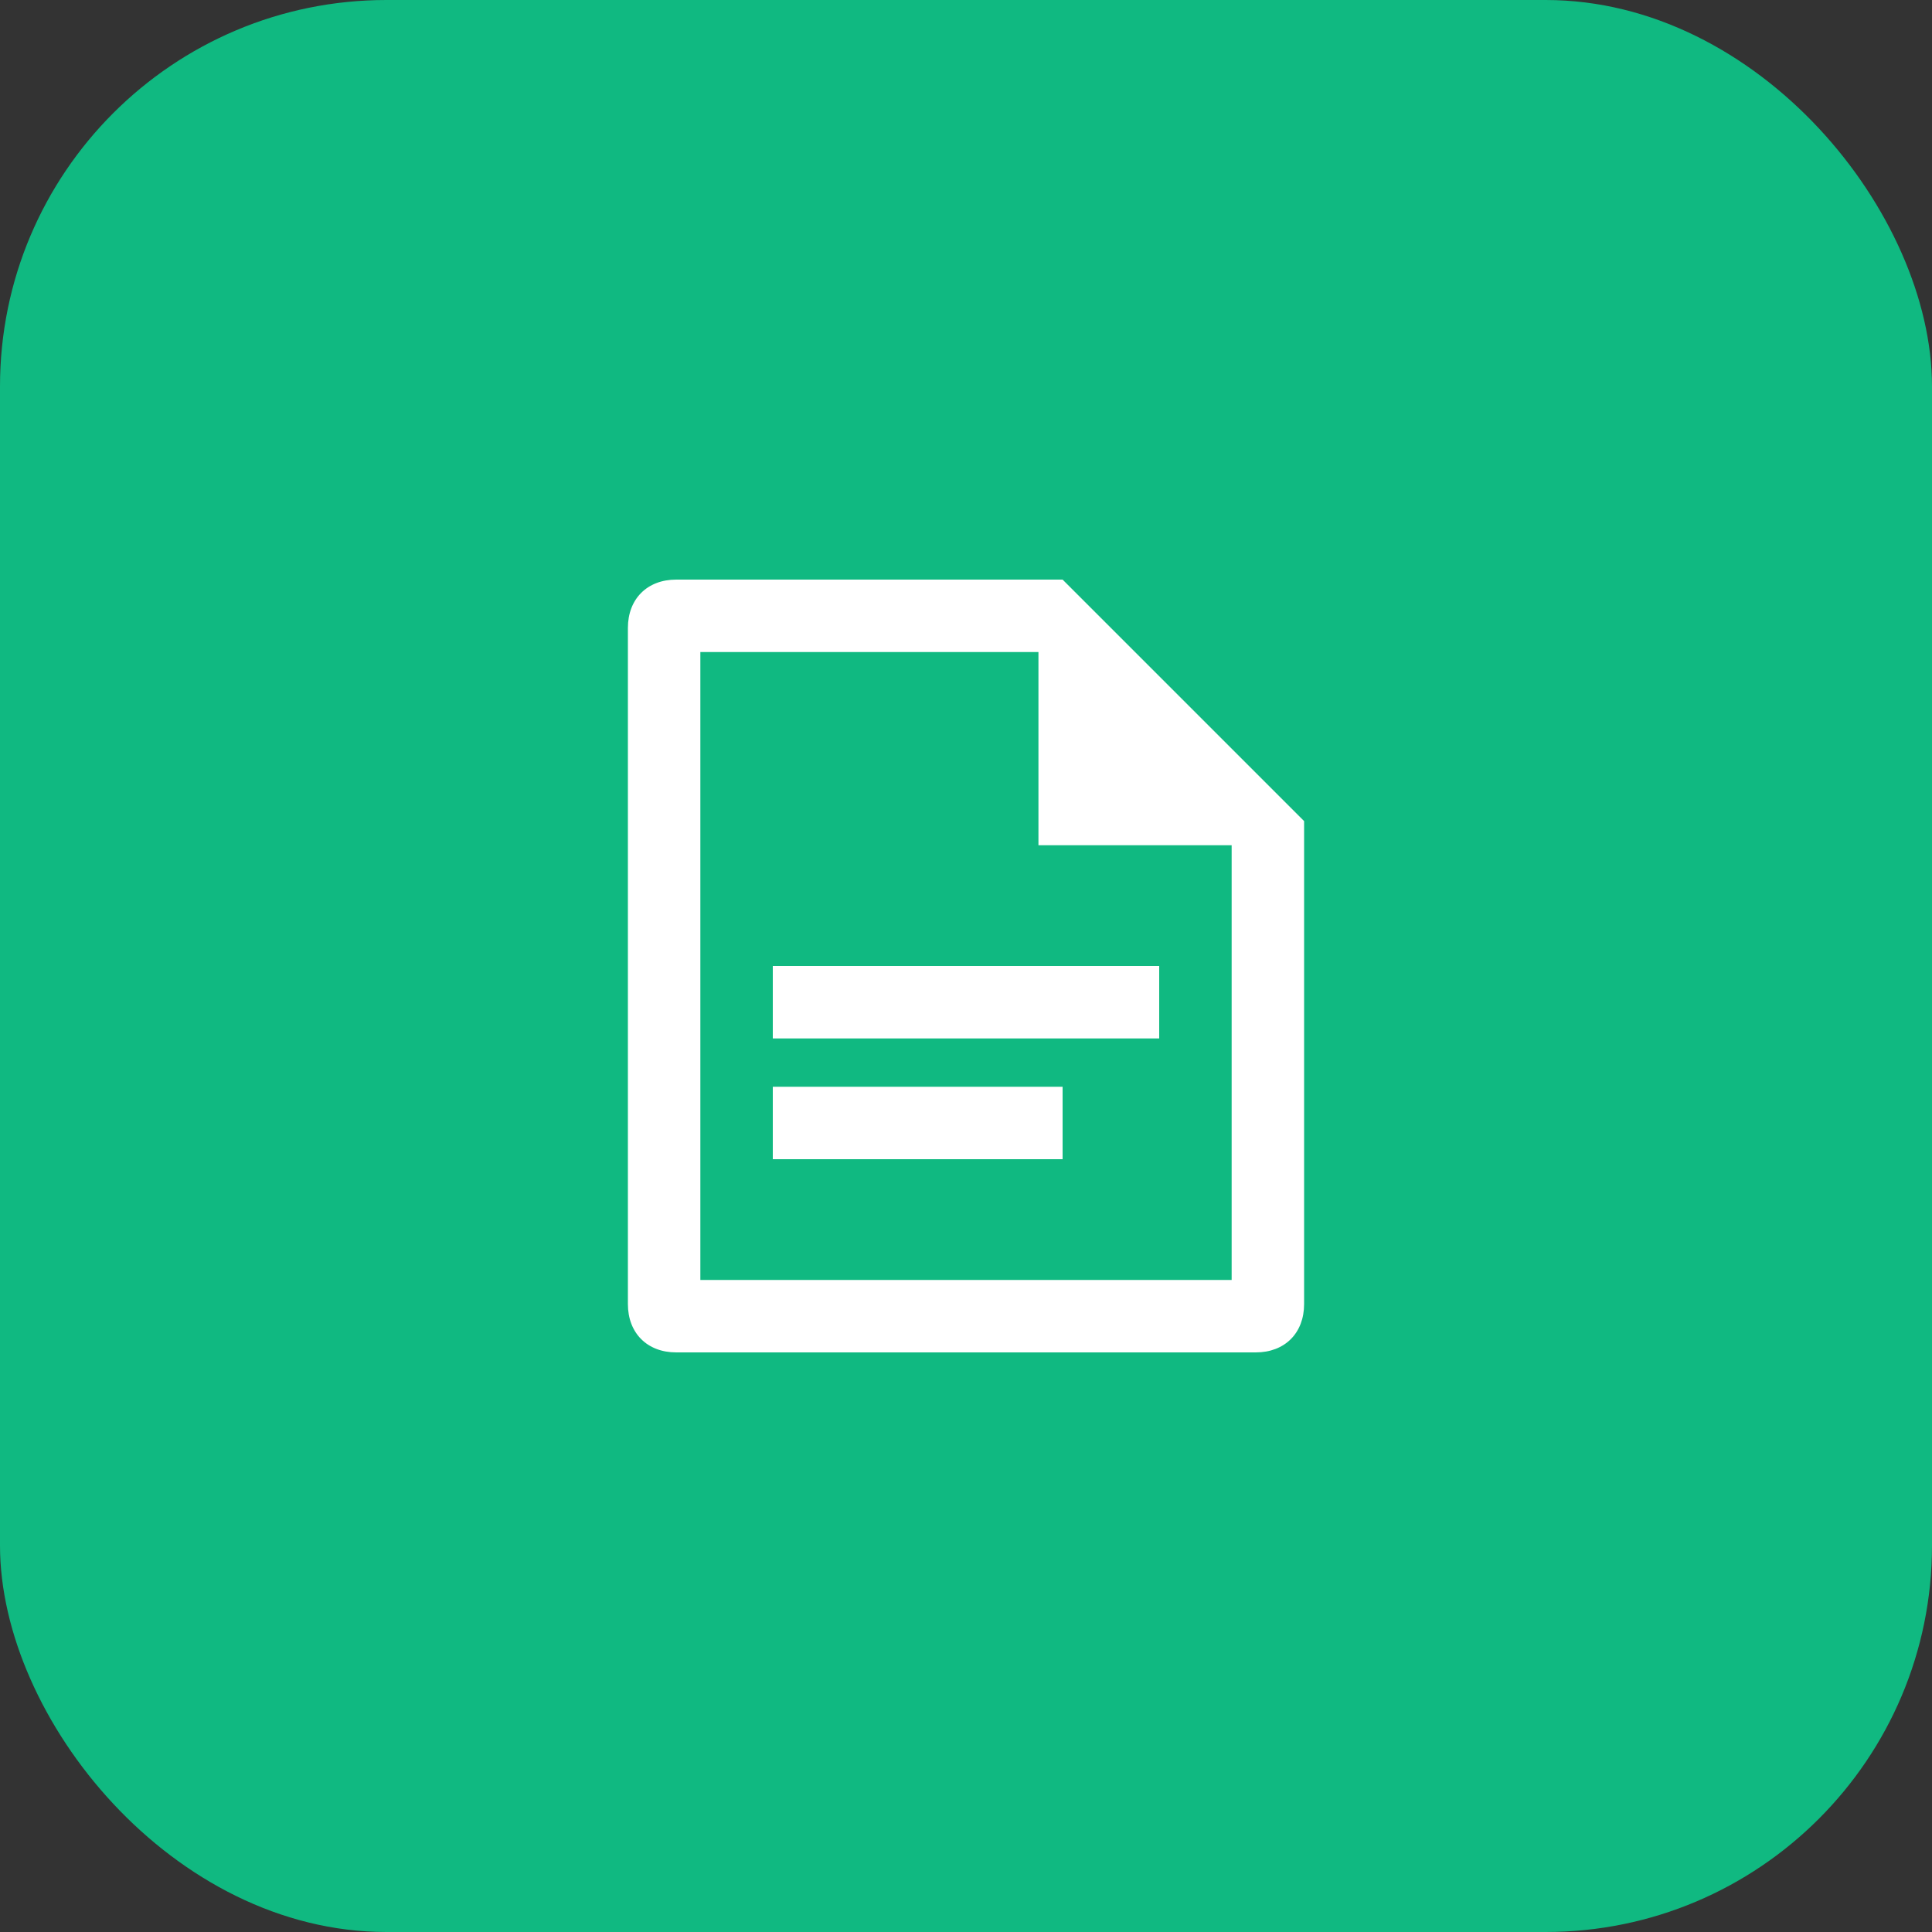 <svg width="40" height="40" viewBox="0 0 40 40" fill="none" xmlns="http://www.w3.org/2000/svg">
  <rect x="0" y="0" width="40" height="40" fill="#333333" stroke="none"/>
  <rect width="40" height="40" rx="8" fill="#10B981"/>
  <path d="M14 12C13.4 12 13 12.4 13 13V27C13 27.6 13.4 28 14 28H26C26.6 28 27 27.6 27 27V17L22 12H14ZM14 13.5H21.5V17.5H25.5V26.5H14.5V13.5ZM16 20V21.5H24V20H16ZM16 22.5V24H22V22.5H16Z" fill="white"/>
</svg>
